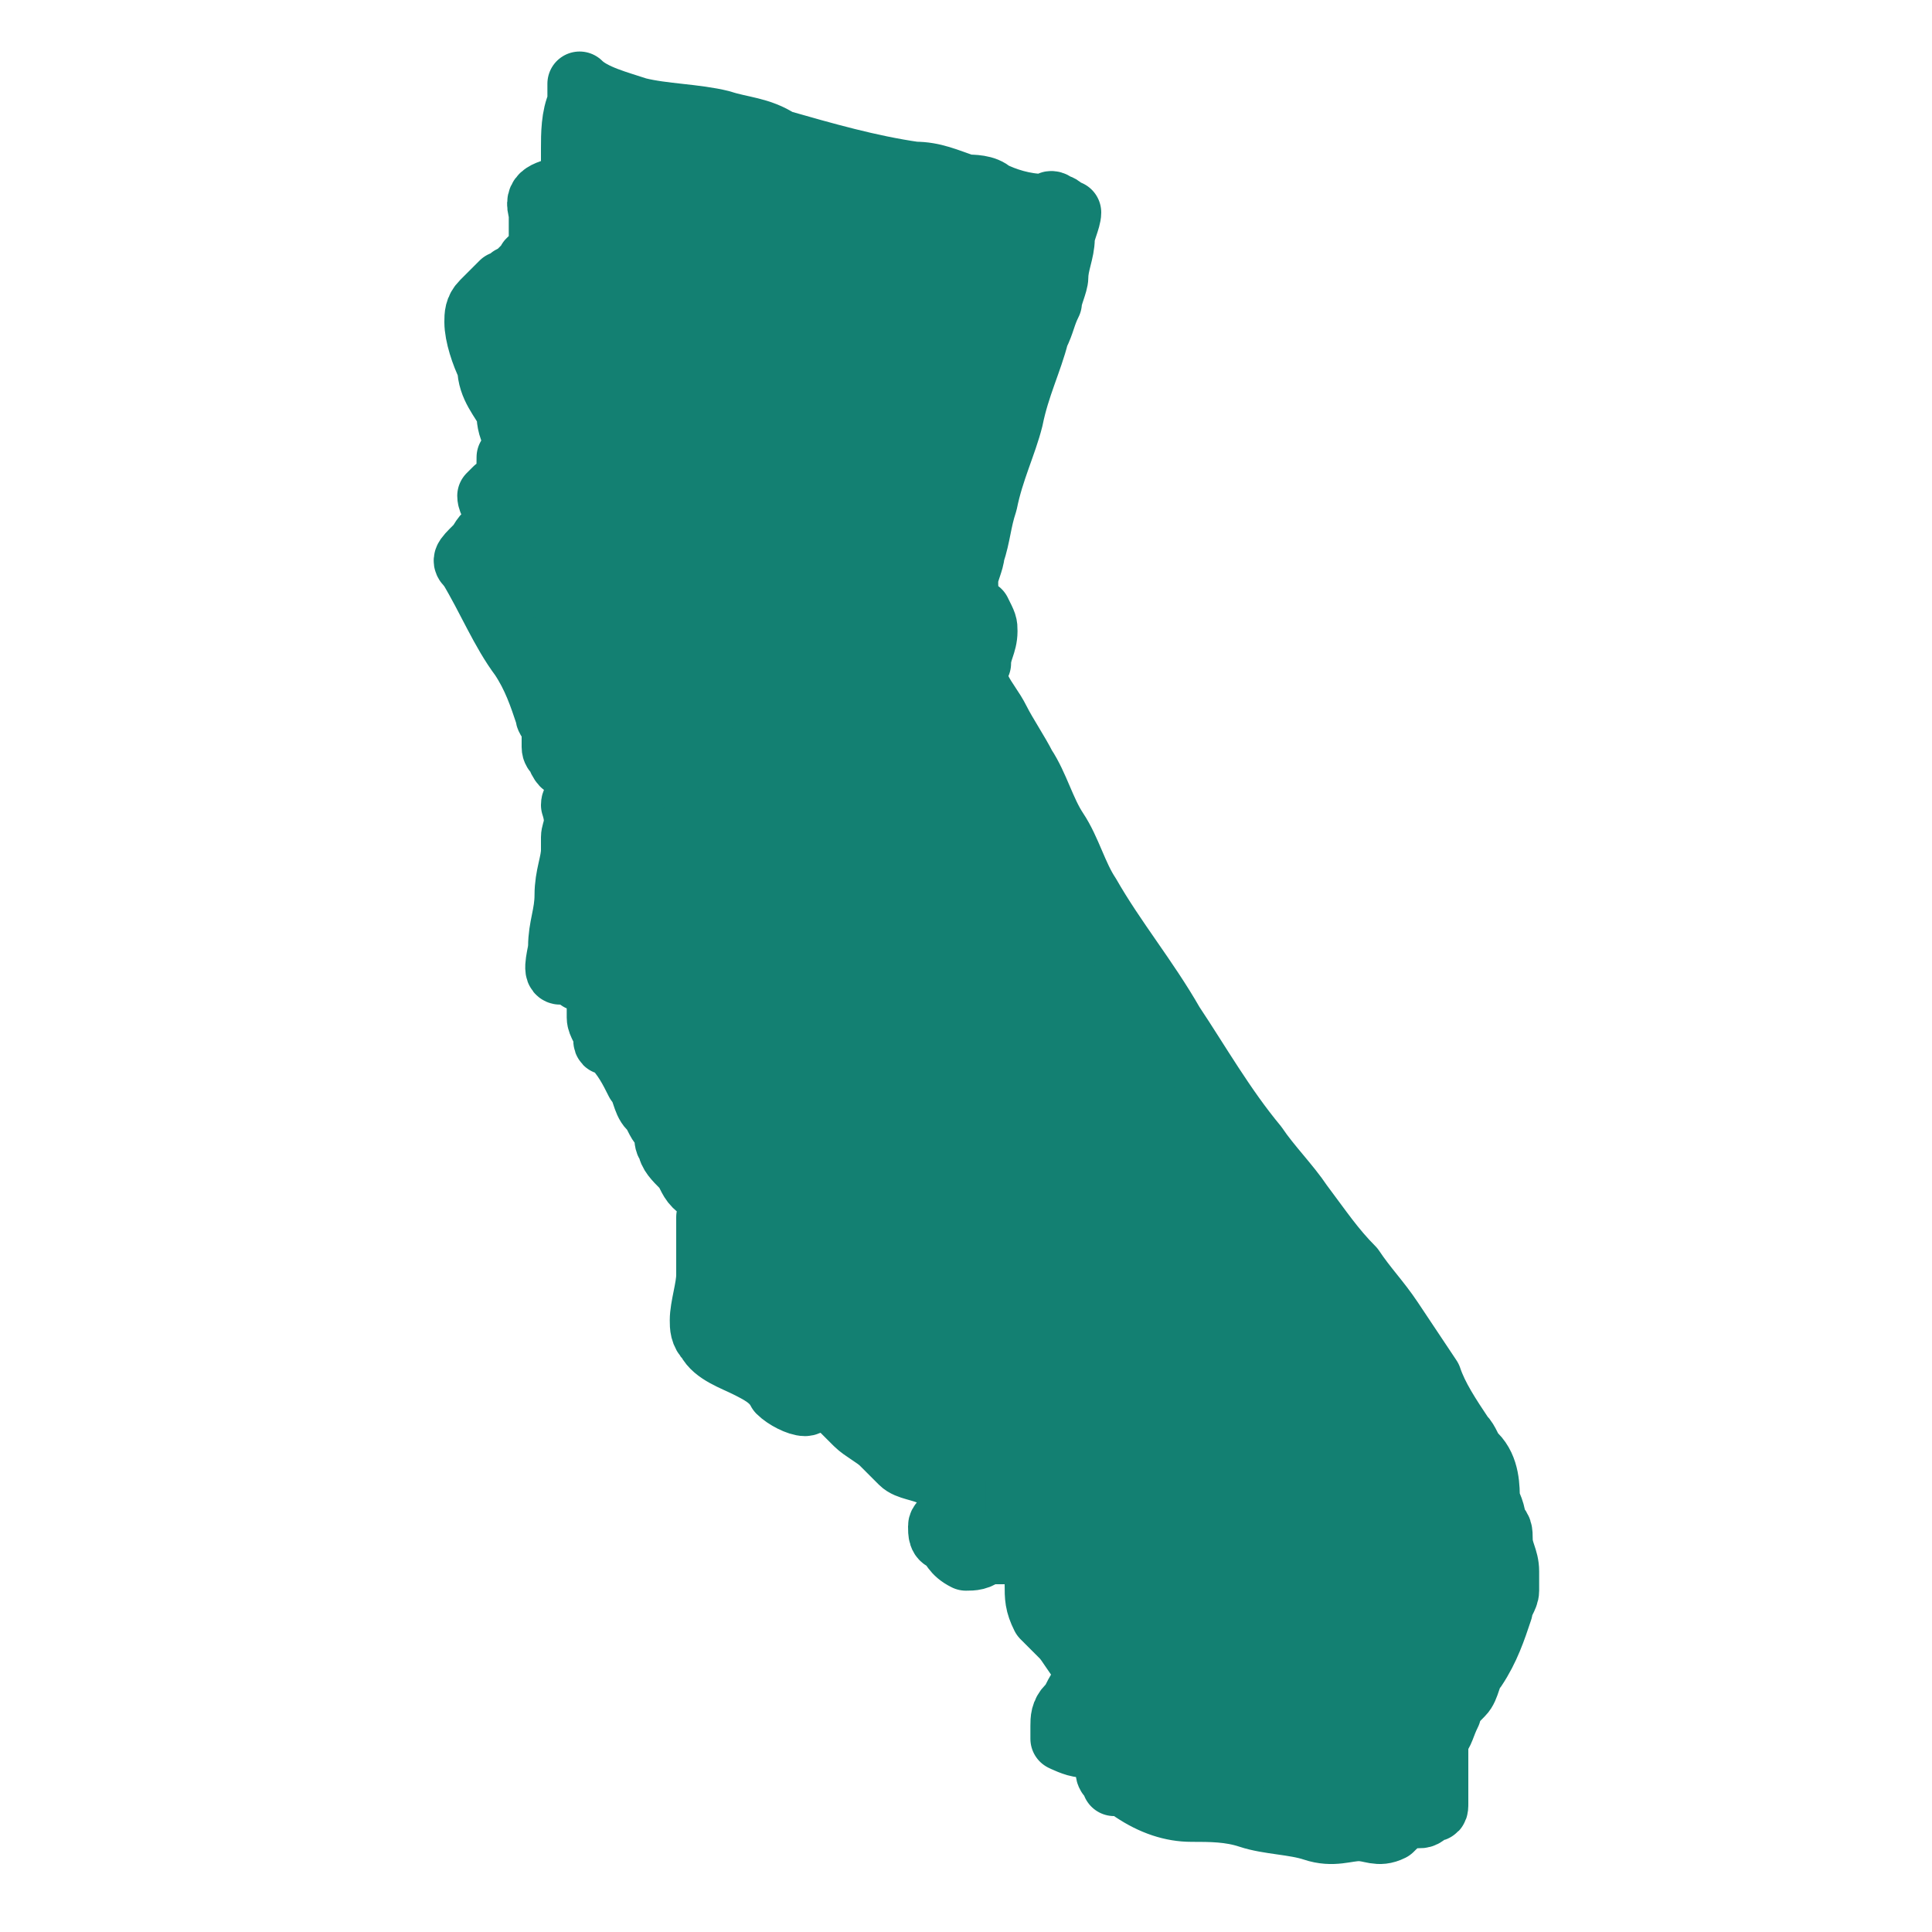 <?xml version="1.0" encoding="utf-8"?>
<!-- Generator: Adobe Illustrator 25.2.1, SVG Export Plug-In . SVG Version: 6.00 Build 0)  -->
<svg version="1.1"
	 id="svg822" inkscape:version="0.92.4 (f8dce91, 2019-08-02)" sodipodi:docname="design.svg" xmlns:cc="http://creativecommons.org/ns#" xmlns:dc="http://purl.org/dc/elements/1.1/" xmlns:inkscape="http://www.inkscape.org/namespaces/inkscape" xmlns:rdf="http://www.w3.org/1999/02/22-rdf-syntax-ns#" xmlns:sodipodi="http://sodipodi.sourceforge.net/DTD/sodipodi-0.dtd" xmlns:svg="http://www.w3.org/2000/svg"
	 xmlns="http://www.w3.org/2000/svg" xmlns:xlink="http://www.w3.org/1999/xlink" x="0px" y="0px" viewBox="0 0 30 30"
	 style="enable-background:new 0 0 30 30;" xml:space="preserve">
<style type="text/css">
	.st0{fill:#138072;stroke:#138072;stroke-linecap:round;stroke-linejoin:round;stroke-miterlimit:10;}
</style>
<defs>
	
		<inkscape:path-effect  apply_no_weight="true" apply_with_weight="true" effect="bspline" helper_size="0" id="path-effect1025" is_visible="true" only_selected="false" steps="2" weight="33.333">
		</inkscape:path-effect>
	
		<inkscape:path-effect  apply_no_weight="true" apply_with_weight="true" effect="bspline" helper_size="0" id="path-effect1021" is_visible="true" only_selected="false" steps="2" weight="33.333">
		</inkscape:path-effect>
</defs>
<sodipodi:namedview  bordercolor="#666666" borderopacity="1.0" id="base" inkscape:current-layer="layer1" inkscape:cx="19.485981" inkscape:cy="13.037383" inkscape:document-units="px" inkscape:guide-bbox="true" inkscape:pageopacity="0.0" inkscape:pageshadow="2" inkscape:window-height="713" inkscape:window-maximized="1" inkscape:window-width="1366" inkscape:window-x="0" inkscape:window-y="0" inkscape:zoom="17.833333" pagecolor="#ffffff" showgrid="true" showguides="false" units="px">
	<sodipodi:guide  id="guide1575" inkscape:locked="false" orientation="1,0" position="21.126,22.794"></sodipodi:guide>
	<sodipodi:guide  id="guide1635" inkscape:locked="false" orientation="1,0" position="22.682,23.285"></sodipodi:guide>
	<sodipodi:guide  id="guide1639" inkscape:locked="false" orientation="0,1" position="22.682,7.646"></sodipodi:guide>
	<sodipodi:guide  id="guide1242" inkscape:locked="false" orientation="1,0" position="18.86,18.86"></sodipodi:guide>
	<inkscape:grid  id="grid1103" type="xygrid"></inkscape:grid>
</sodipodi:namedview>
<path class="st0" d="M9,1.3C9,1.3,9,1.3,9,1.3C9,1.4,9,1.5,9,1.6C8.9,1.8,8.9,2.1,8.9,2.3c0,0.1,0,0.2,0,0.3c0,0,0,0.1,0,0.1
	c0,0,0,0,0,0c0,0.1,0,0.2-0.1,0.2C8.5,3,8.3,3,8.4,3.3c0,0.1,0,0.2,0,0.3c0,0.1,0,0.3,0,0.3c0,0.1-0.2,0.1-0.2,0.2
	C8.1,4.2,8.1,4.2,8,4.3c-0.1,0-0.1,0.1-0.2,0.1C7.7,4.5,7.6,4.6,7.5,4.7C7.4,4.8,7.4,4.9,7.4,5c0,0.2,0.1,0.5,0.2,0.7
	C7.6,6,7.8,6.2,7.9,6.4c0,0.1,0,0.2,0.1,0.4c0,0.1,0,0.2-0.1,0.3c0,0.2,0,0.4-0.1,0.5c-0.1,0-0.1,0-0.1,0c0,0-0.1,0.1-0.1,0.1
	c0,0.1,0.1,0.2,0.1,0.3c0,0,0.1,0.1,0.1,0.2c0,0.1,0,0-0.1,0.1c0,0-0.1,0-0.1,0c-0.1,0-0.1,0.1-0.2,0.2C7.2,8.7,7.2,8.7,7.3,8.8
	c0.3,0.5,0.5,1,0.8,1.4c0.2,0.3,0.3,0.6,0.4,0.9c0,0.1,0.1,0.1,0.1,0.2c0,0.1,0,0.2,0,0.3c0,0.1,0.1,0.1,0.1,0.2
	c0.1,0.2,0.3,0.1,0.4,0c0.1-0.1,0.2-0.2,0.3-0.3c0.1,0,0.1,0,0.2,0c0.1,0,0.3,0,0.4,0c0.1,0,0.2,0,0.3,0c0.2,0,0.4-0.1,0.6,0
	c0,0.1,0,0.1-0.1,0.2c-0.1,0.1-0.3,0.1-0.4,0.1c-0.2,0-0.4,0.1-0.7,0.1c-0.1,0-0.2,0-0.2,0.1c0,0.1,0,0.1,0.1,0.2
	c0,0.1,0,0.1,0.1,0.2c0.1,0.1,0.1,0.1,0.1,0.2c0,0.1,0.1,0.2,0.1,0.2c0,0.1,0.1,0.1,0.1,0.2c0,0.2-0.2,0.2-0.3,0.1
	c-0.1,0-0.1-0.1-0.1-0.2c0-0.1-0.1-0.2-0.2-0.3c-0.1-0.1-0.2-0.2-0.4-0.3c0,0.1-0.1,0.1-0.1,0.2C9,12.8,8.9,12.9,8.9,13
	c0,0.1,0,0.1,0,0.2c0,0.2-0.1,0.4-0.1,0.7c0,0.3-0.1,0.5-0.1,0.8c0,0.1-0.1,0.4,0,0.4c0,0,0.1,0,0.1,0c0.1,0,0.1,0,0.2,0.1
	c0.1,0,0.2,0.1,0.3,0.1c0,0,0,0.1,0,0.2c0,0.1,0,0.2,0,0.3c0,0.1,0.1,0.2,0.1,0.3c0,0.1,0,0.1,0.1,0.1c0.2,0.2,0.3,0.4,0.4,0.6
	c0.1,0.1,0.1,0.3,0.2,0.4c0.1,0.1,0.1,0.2,0.2,0.3c0.1,0.1,0,0.2,0.1,0.3c0,0.1,0.1,0.2,0.2,0.3c0.1,0.1,0.1,0.2,0.2,0.3
	c0.1,0.1,0.3,0.2,0.3,0.3c0,0.1,0,0.1-0.1,0.2c0,0.1,0,0.2,0,0.3c0,0.2,0,0.4,0,0.6c0,0.2-0.1,0.5-0.1,0.7c0,0.1,0,0.2,0.1,0.3
	c0.1,0.2,0.4,0.3,0.6,0.4c0.2,0.1,0.4,0.2,0.5,0.4c0.1,0.1,0.3,0.2,0.4,0.2c0.1,0,0.2-0.2,0.4-0.2c0.1,0.1,0.1,0.1,0.1,0.2
	c0.1,0.1,0.2,0.2,0.3,0.3c0.1,0.1,0.3,0.2,0.4,0.3c0.1,0.1,0.2,0.2,0.3,0.3c0.1,0.1,0.3,0.1,0.5,0.2c0.1,0,0.3,0,0.3,0.1
	c0,0.1,0,0.2,0,0.3c0,0.1,0,0.2,0,0.2c0,0.1-0.2,0.1-0.2,0.2c0,0.1,0,0.2,0.1,0.2c0.1,0.1,0.1,0.2,0.3,0.3c0.1,0,0.2,0,0.3-0.1
	c0.2,0,0.3,0,0.5,0c0.1,0,0.3,0.1,0.3,0.2c0,0.1,0,0.1,0,0.1c0,0.1,0,0.1,0,0.2c0,0.2,0,0.3,0.1,0.5c0.1,0.1,0.2,0.2,0.3,0.3
	c0.1,0.1,0.2,0.3,0.3,0.4c0.1,0.1,0.2,0.1,0.1,0.3c0,0-0.1,0.1-0.1,0.1c-0.1,0.1-0.1,0.2-0.2,0.3c-0.1,0.1-0.1,0.2-0.1,0.3
	c0,0,0,0.1,0,0.2c0,0,0.2,0.1,0.3,0.1c0.1,0,0.3-0.3,0.4-0.1c0.1,0.1,0,0.2,0,0.3c0,0.1,0,0.2,0,0.2c0,0.1,0.1,0.1,0.1,0.2
	c0.1,0,0.2,0,0.3,0.1c0.3,0.2,0.6,0.3,0.9,0.3c0.3,0,0.6,0,0.9,0.1c0.3,0.1,0.7,0.1,1,0.2c0.3,0.1,0.5,0,0.7,0c0.2,0,0.3,0.1,0.5,0
	c0.1-0.1,0.2-0.2,0.4-0.2c0.1,0,0.1,0,0.2-0.1c0.1,0,0.1,0,0.1-0.1c0-0.1,0-0.2,0-0.2c0-0.1,0-0.3,0-0.4c0-0.1,0-0.3,0-0.4
	c0.1-0.1,0.1-0.2,0.2-0.4c0-0.1,0.1-0.2,0.2-0.3c0.1-0.1,0.1-0.3,0.2-0.4c0.2-0.3,0.3-0.6,0.4-0.9c0-0.1,0.1-0.2,0.1-0.3
	c0-0.1,0-0.2,0-0.3c0-0.2-0.1-0.3-0.1-0.5c0-0.1,0-0.2-0.1-0.2c0-0.1,0-0.2-0.1-0.4c0-0.2,0-0.5-0.2-0.7c-0.1-0.1-0.1-0.2-0.2-0.3
	c-0.2-0.3-0.4-0.6-0.5-0.9c-0.2-0.3-0.4-0.6-0.6-0.9c-0.2-0.3-0.4-0.5-0.6-0.8c-0.3-0.3-0.5-0.6-0.8-1c-0.2-0.3-0.5-0.6-0.7-0.9
	c-0.5-0.6-0.9-1.3-1.3-1.9c-0.4-0.7-0.9-1.3-1.3-2c-0.2-0.3-0.3-0.7-0.5-1c-0.2-0.3-0.3-0.7-0.5-1c-0.1-0.2-0.3-0.5-0.4-0.7
	c-0.1-0.2-0.2-0.3-0.3-0.5c-0.1-0.2-0.1-0.2,0-0.4c0-0.2,0.1-0.3,0.1-0.5c0-0.1,0-0.1-0.1-0.3C15,9.4,15,9.2,15,9
	c0-0.1,0.1-0.3,0.1-0.4c0.1-0.3,0.1-0.5,0.2-0.8c0.1-0.5,0.3-0.9,0.4-1.3C15.8,6,16,5.6,16.1,5.2c0.1-0.2,0.1-0.3,0.2-0.5
	c0-0.1,0.1-0.3,0.1-0.4c0-0.2,0.1-0.4,0.1-0.6c0-0.1,0.1-0.3,0.1-0.4c-0.1,0-0.1-0.1-0.2-0.1c-0.1-0.1-0.1,0-0.2,0
	c-0.3,0-0.6-0.1-0.8-0.2c-0.1-0.1-0.3-0.1-0.4-0.1c-0.3-0.1-0.5-0.2-0.8-0.2c-0.7-0.1-1.4-0.3-2.1-0.5C11.8,2,11.5,2,11.2,1.9
	c-0.4-0.1-0.9-0.1-1.3-0.2C9.6,1.6,9.2,1.5,9,1.3z"/>
</svg>
